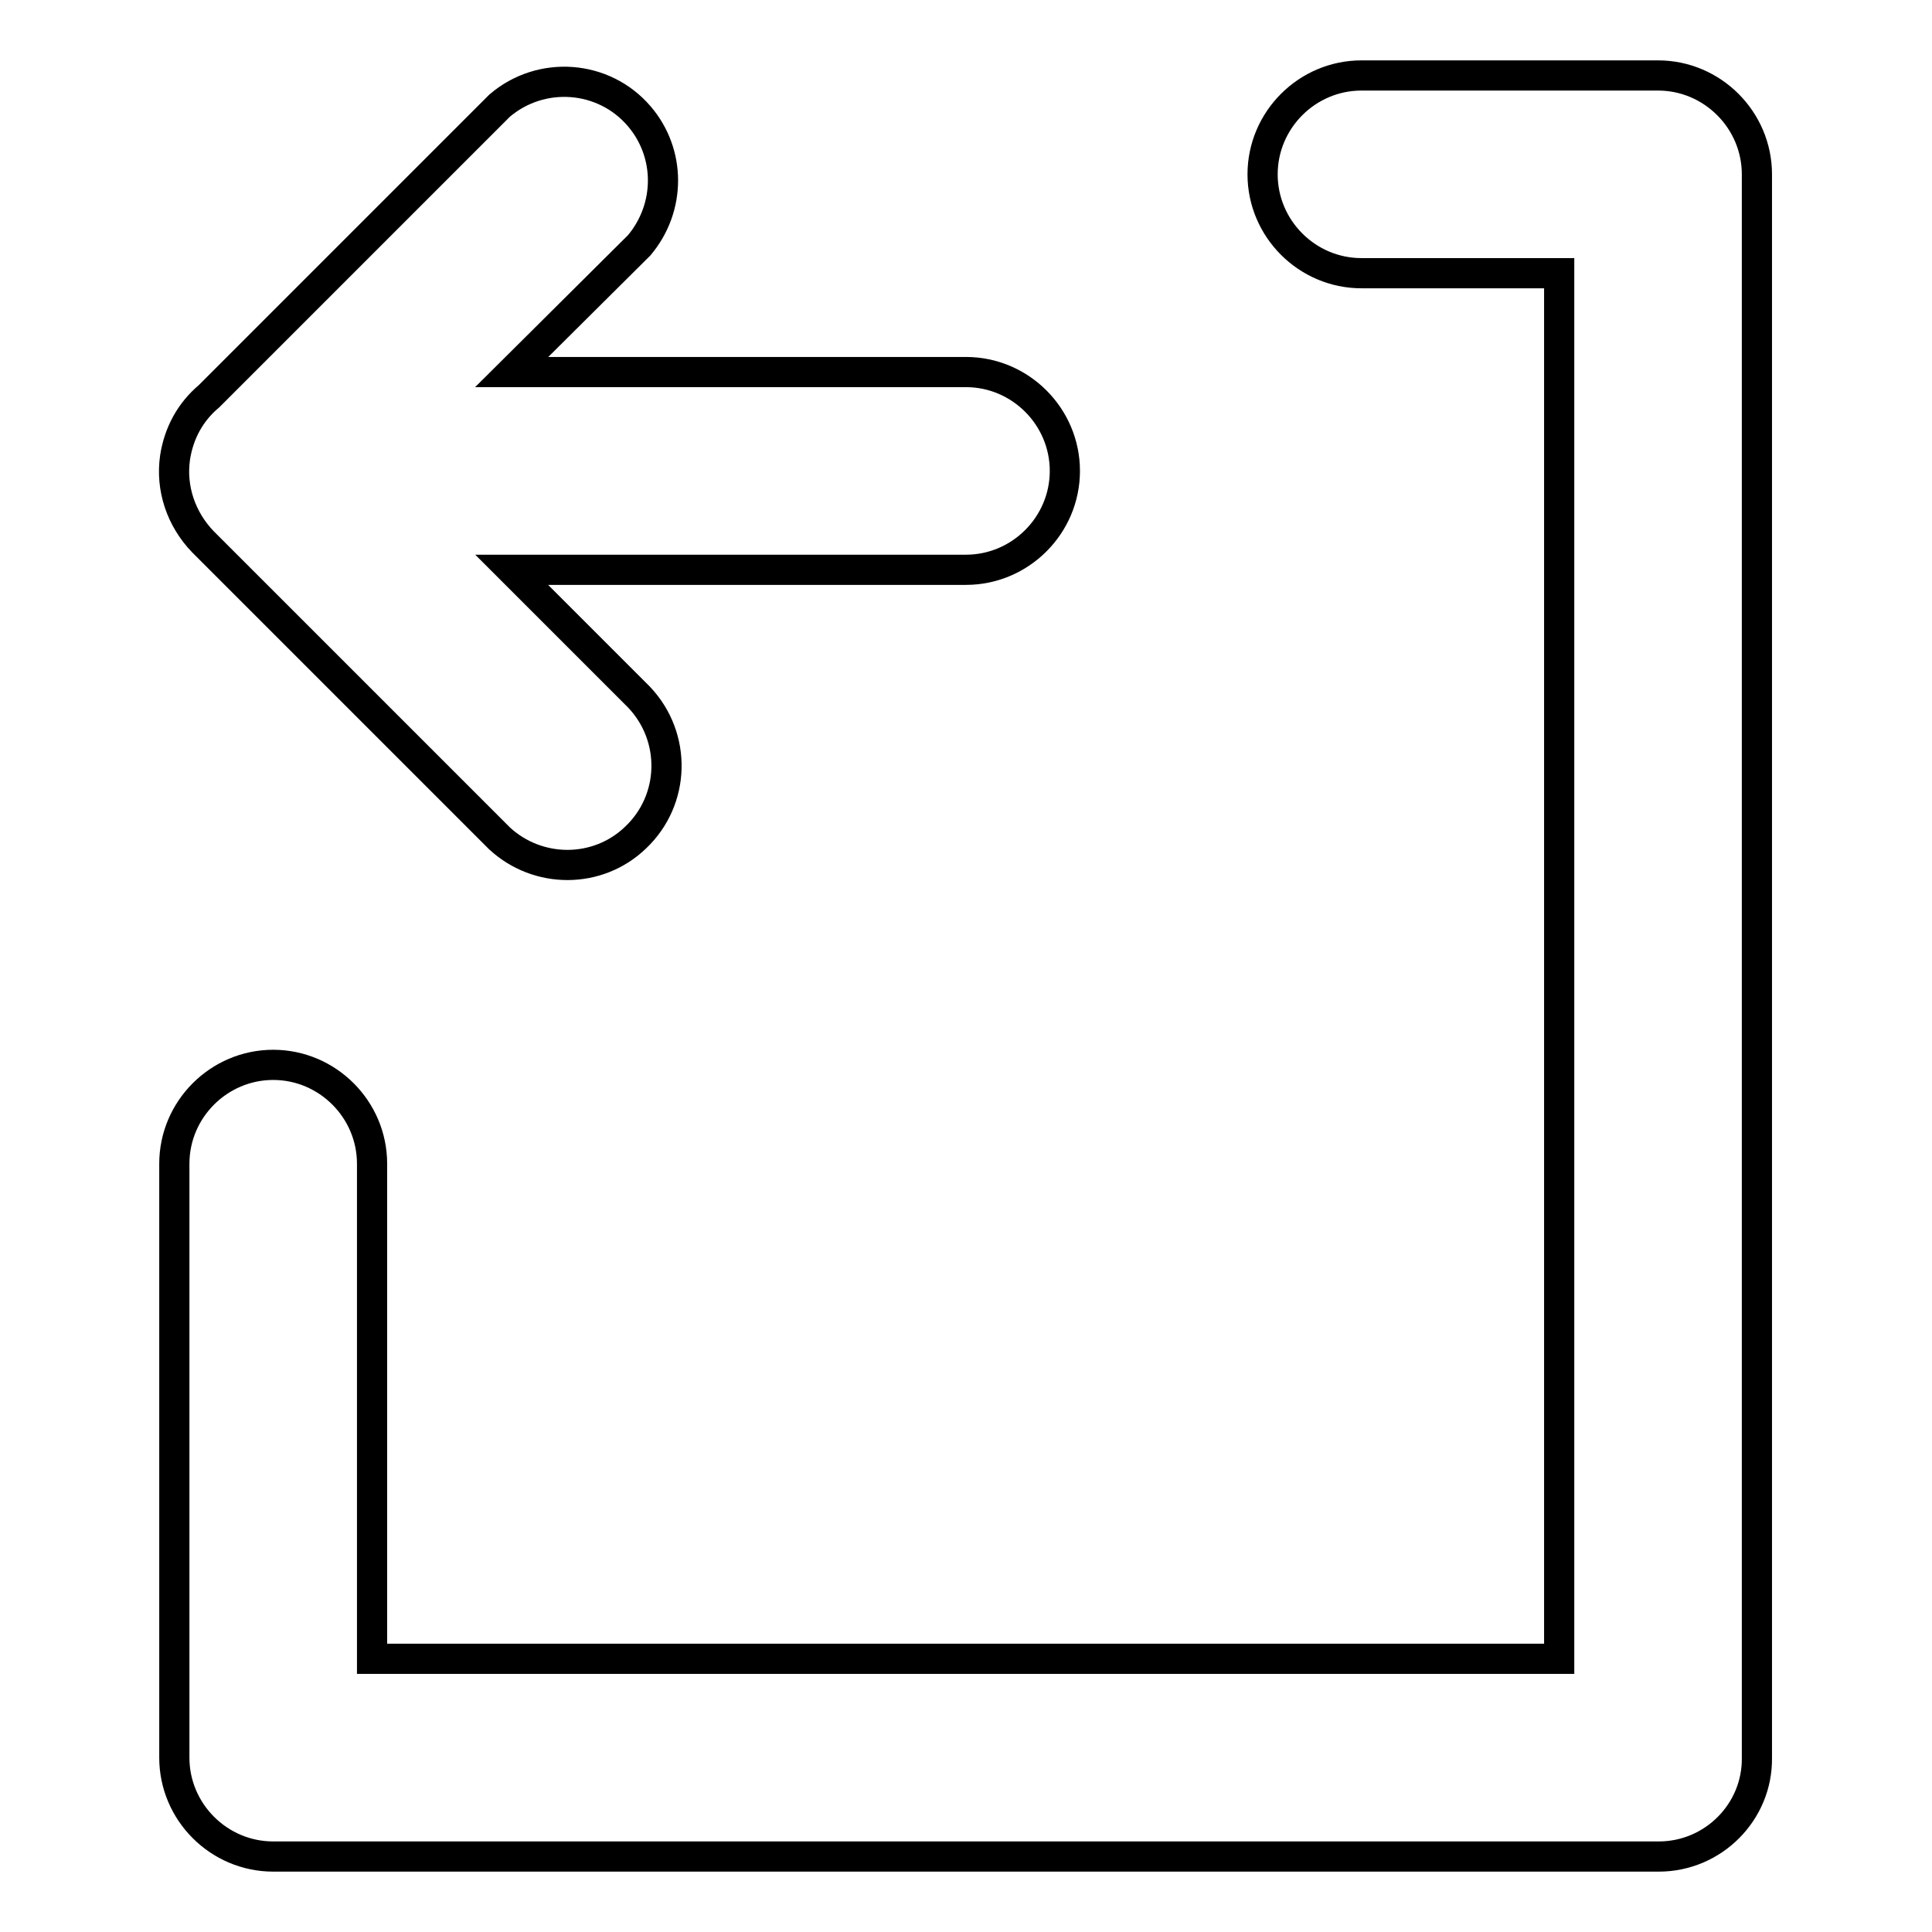 <?xml version="1.0" encoding="utf-8"?>
<!-- Svg Vector Icons : http://www.onlinewebfonts.com/icon -->
<!DOCTYPE svg PUBLIC "-//W3C//DTD SVG 1.1//EN" "http://www.w3.org/Graphics/SVG/1.1/DTD/svg11.dtd">
<svg version="1.1" xmlns="http://www.w3.org/2000/svg" xmlns:xlink="http://www.w3.org/1999/xlink" x="0px" y="0px" viewBox="0 0 256 256" enable-background="new 0 0 256 256" xml:space="preserve">
<g> <path stroke-width="4" fill-opacity="0" stroke="#000000"  d="M23.2,60.6c0.5-3.2,2-6,4.5-8.1l38.5-38.5c5.5-4.7,13.8-4.1,18.5,1.4c4.2,4.9,4.2,12.1,0,17.1L67.8,49.3 H128c7.2,0,13.1,5.9,13.1,13.1c0,7.2-5.9,13.1-13.1,13.1H67.8l16.9,16.9c5,5.3,4.8,13.6-0.5,18.6c-5,4.8-12.9,4.8-18,0.1L26.9,71.8 C24,68.8,22.6,64.7,23.2,60.6z M219.8,246H36.2c-7.2,0-13.1-5.9-13.1-13.1v-78.7c0-7.2,5.9-13.1,13.1-13.1 c7.2,0,13.1,5.9,13.1,13.1v65.6h157.3V36.2h-26.2c-7.2,0-13.1-5.9-13.1-13.1c0-7.2,5.9-13.1,13.1-13.1h39.3 c7.2,0,13.1,5.9,13.1,13.1v209.8C232.9,240.1,227,246,219.8,246z"/></g>
</svg>